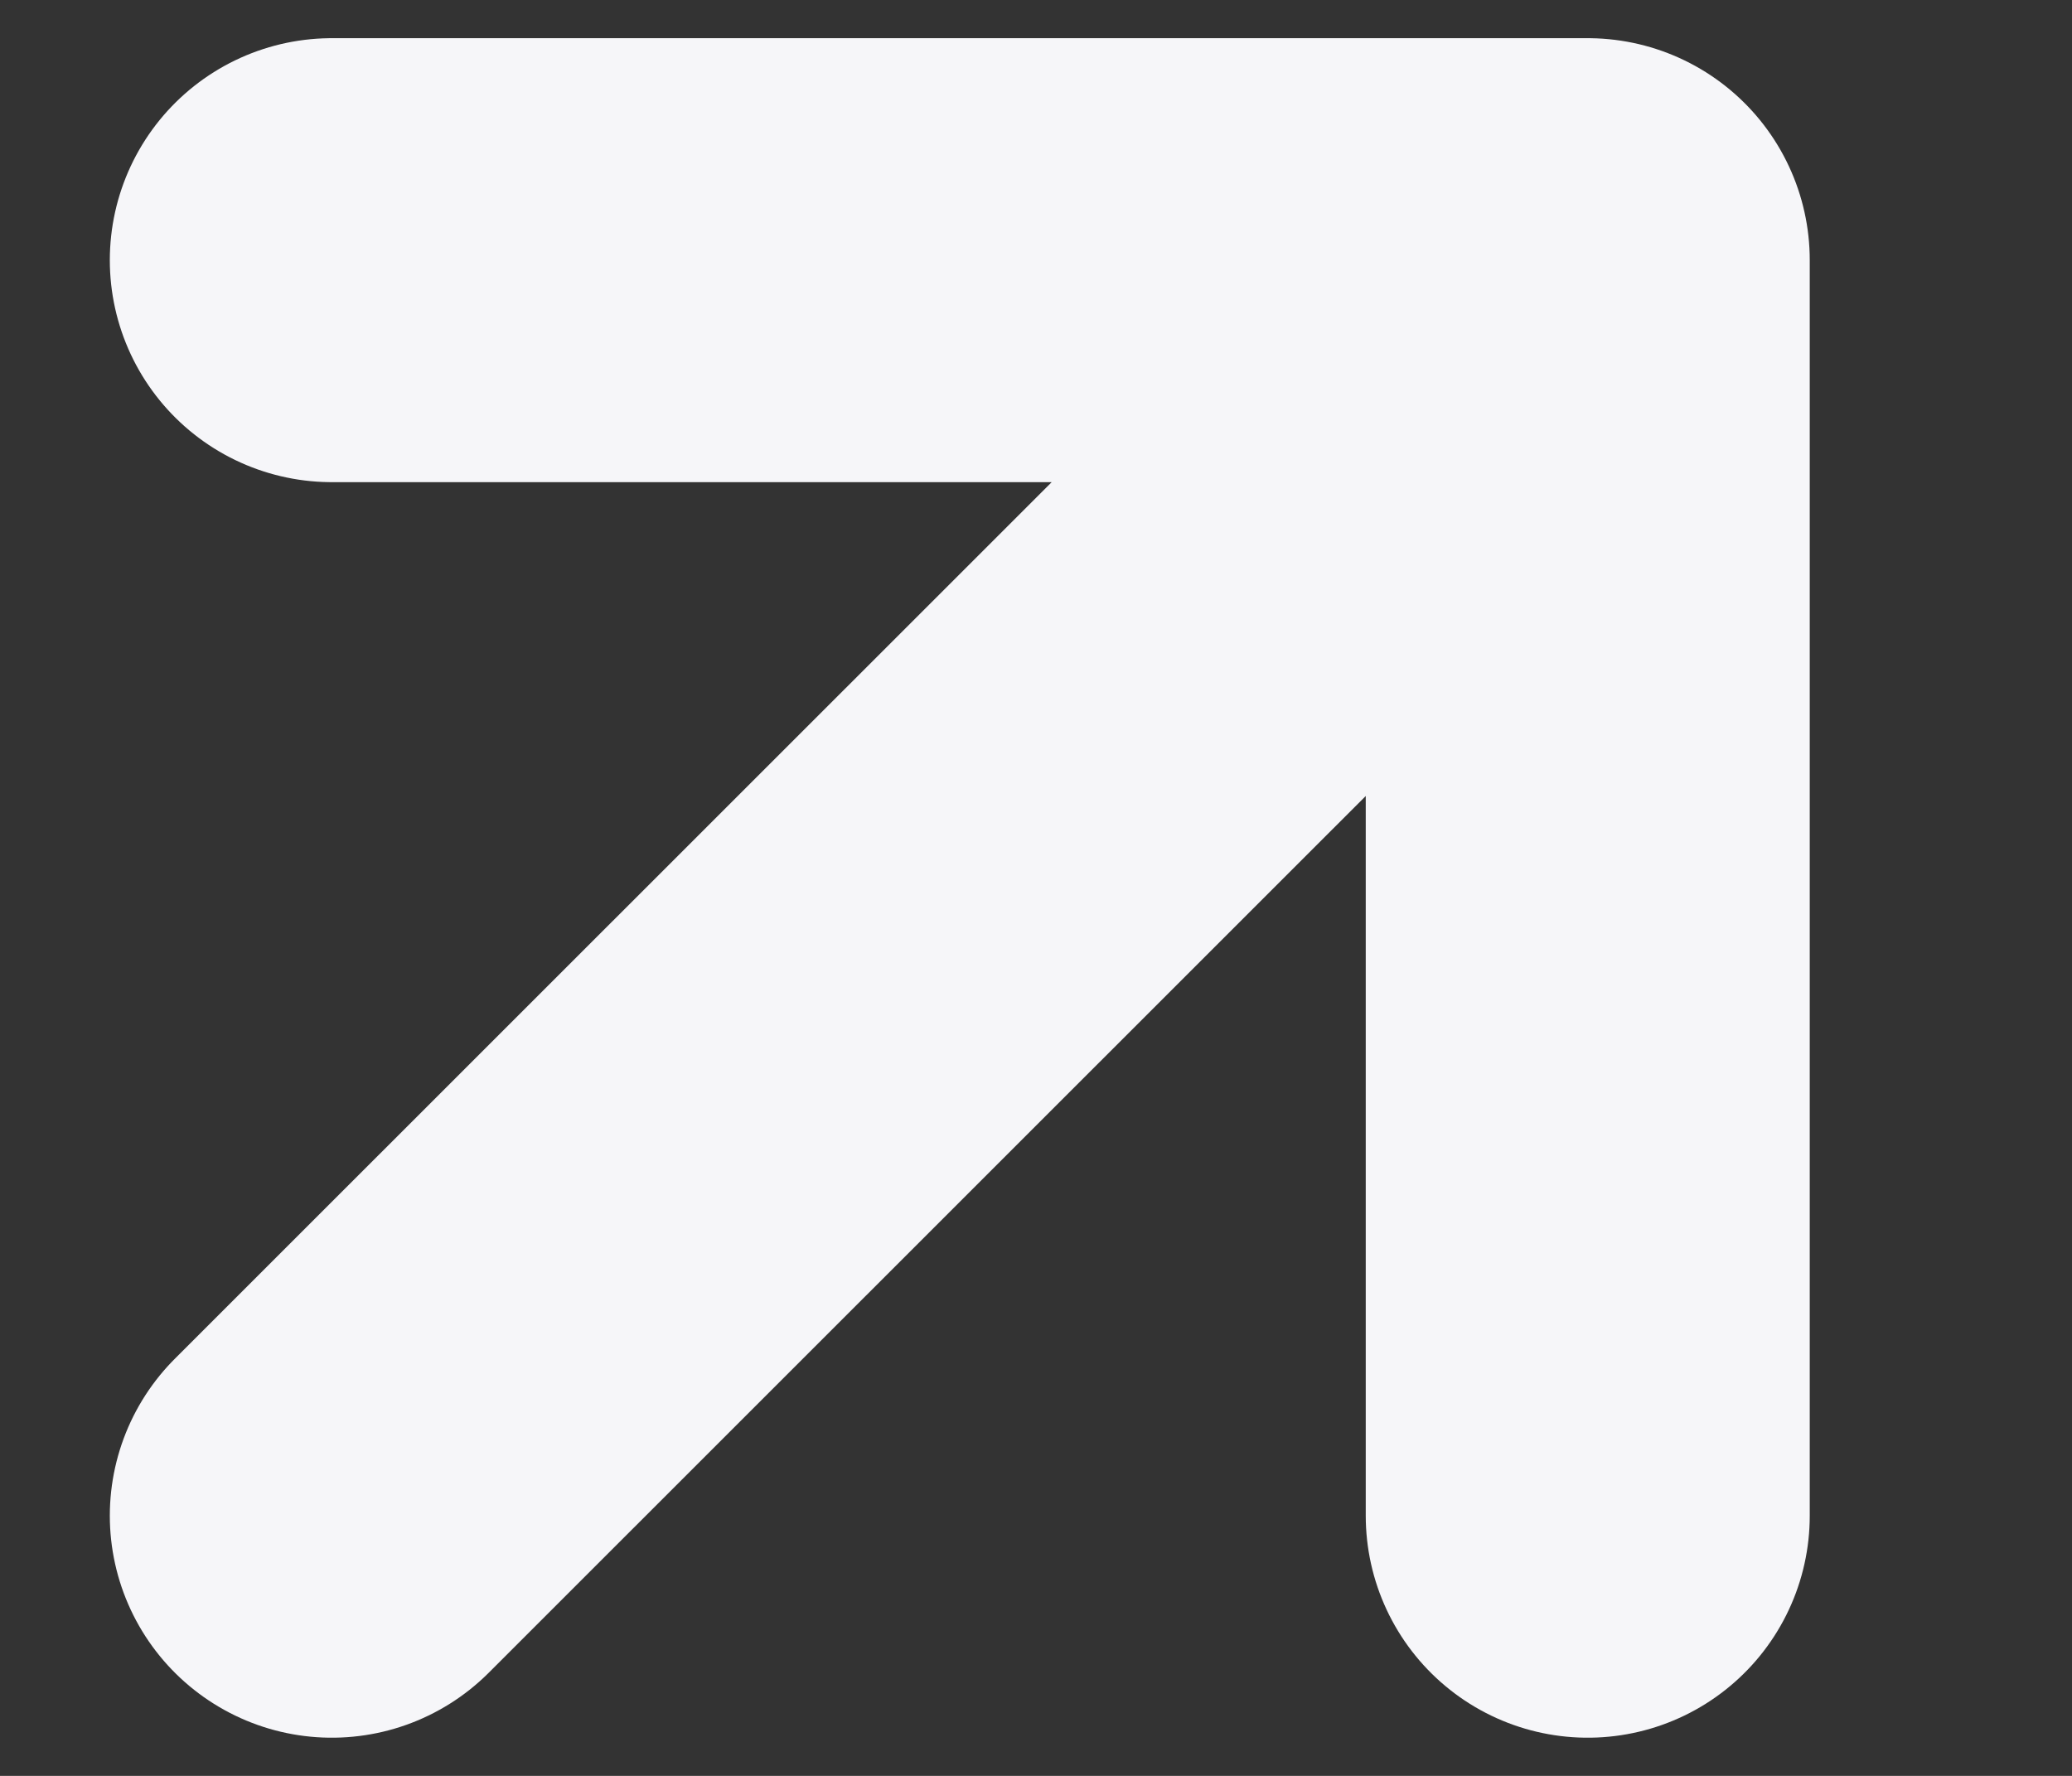 <svg width="7" height="6" viewBox="0 0 7 6" fill="none" xmlns="http://www.w3.org/2000/svg">
<rect x="0" y="0" width="7" height="6" fill="#333333" stroke="none"/>
<path d="M1.121 5.121L5.364 0.879M5.364 0.879H1.121M5.364 0.879V5.121" stroke="#F6F6F9" stroke-width="1.5" stroke-linecap="round" stroke-linejoin="round"/>
</svg>
